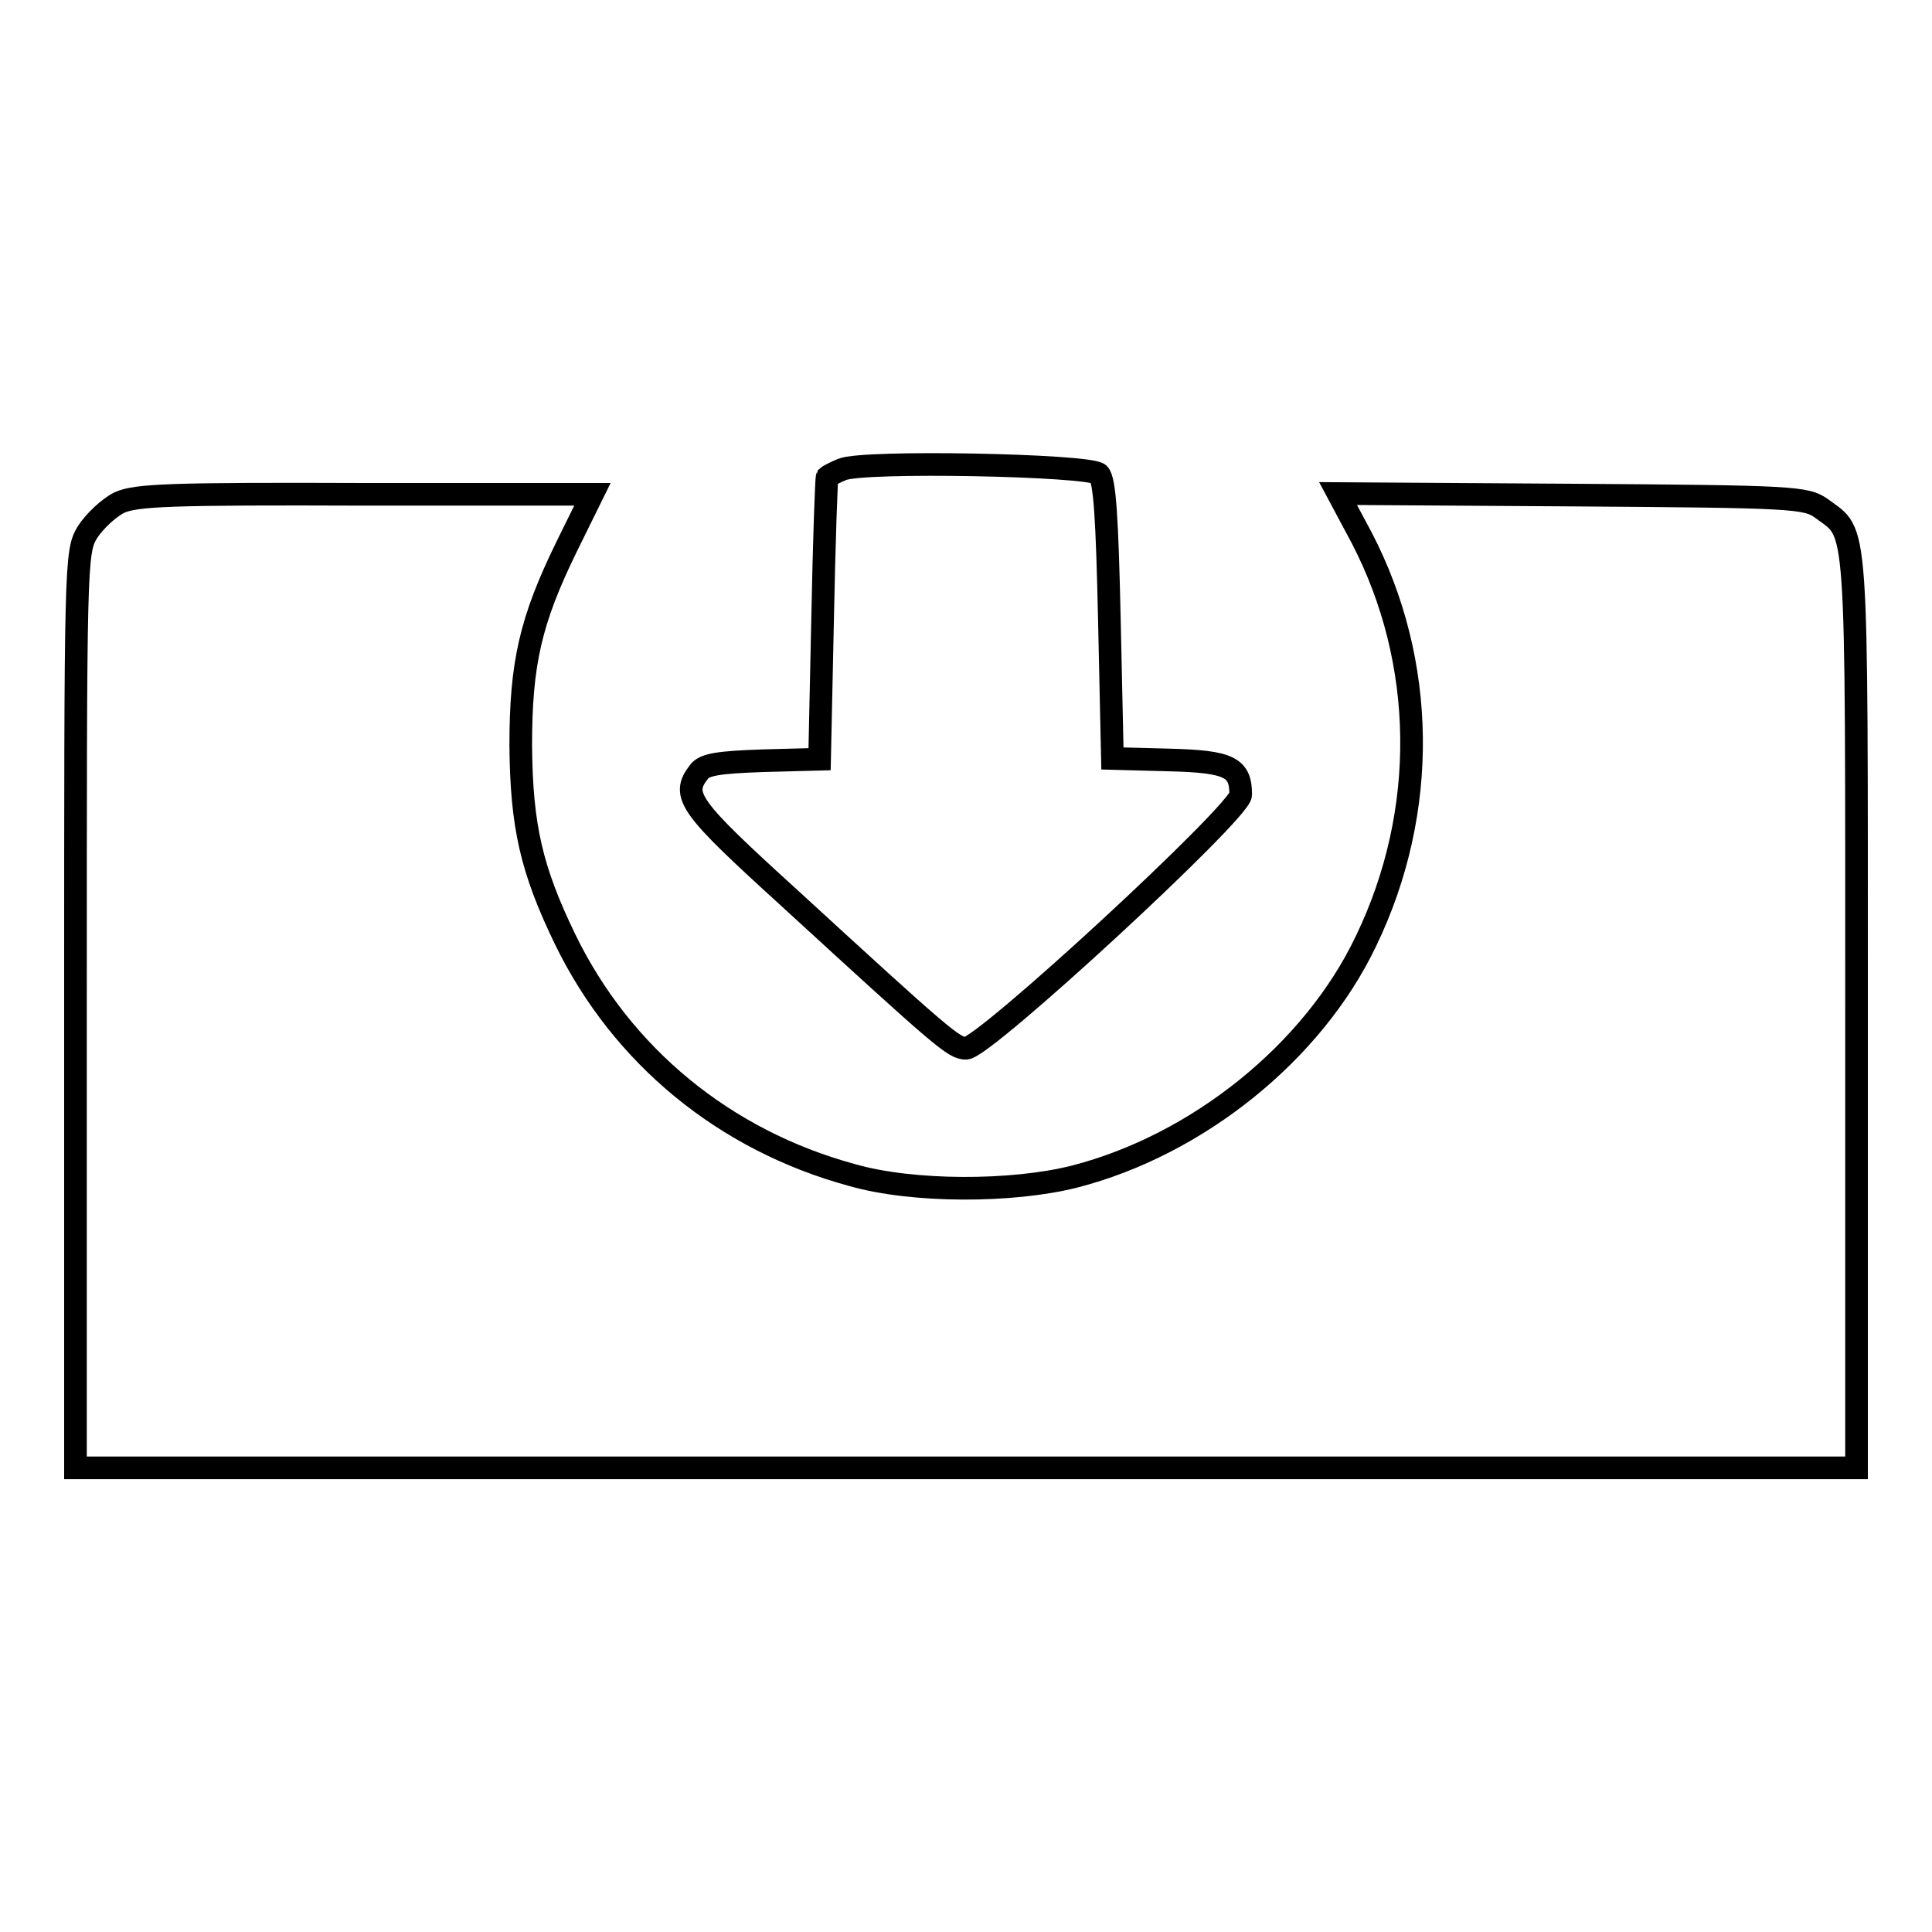 <?xml version="1.0" encoding="utf-8"?>
<!-- Svg Vector Icons : http://www.onlinewebfonts.com/icon -->
<!DOCTYPE svg PUBLIC "-//W3C//DTD SVG 1.1//EN" "http://www.w3.org/Graphics/SVG/1.1/DTD/svg11.dtd">
<svg version="1.1" xmlns="http://www.w3.org/2000/svg" xmlns:xlink="http://www.w3.org/1999/xlink" x="0px" y="0px" viewBox="0 0 256 256" enable-background="new 0 0 256 256" xml:space="preserve">
<g><g><g><path stroke-width="3" fill-opacity="0" stroke="#000000"  d="M111.6,62.2c-1,0.4-1.9,0.9-2,1c-0.1,0.2-0.4,8.6-0.6,18.8l-0.4,18.6l-7.5,0.2c-5.9,0.2-7.8,0.5-8.5,1.5c-2.4,3.1-1.3,4.6,11.9,16.6c20.6,18.9,21.9,20,23.5,20c2.4,0,36.4-31.4,36.4-33.6c0-3.6-1.4-4.4-9.5-4.6l-7.5-0.2L147,82.2c-0.3-13.5-0.6-18.6-1.4-19.4C144.3,61.6,114.4,61,111.6,62.2z"/><path stroke-width="3" fill-opacity="0" stroke="#000000"  d="M15.8,66.6c-1.4,0.7-3.3,2.5-4.2,3.9C10,73.1,10,74.4,10,133.8v60.7h118h118v-60.7c0-66.4,0.2-62.8-4.6-66.4c-2.1-1.5-3.6-1.6-33.1-1.8l-31-0.2l3.1,5.8c8.6,16.5,8.9,36.3,0.6,53.5c-7,14.7-22.3,27-38.6,31.2c-8.3,2.1-21.5,2.1-29.5-0.2c-16.9-4.6-30.5-15.8-38-31.2c-4.5-9.3-5.8-15-5.9-25.7c0-10.9,1.3-16.6,6.1-26.4l3.4-6.9H48.5C22.4,65.4,18,65.6,15.8,66.6z"/></g></g></g>
</svg>